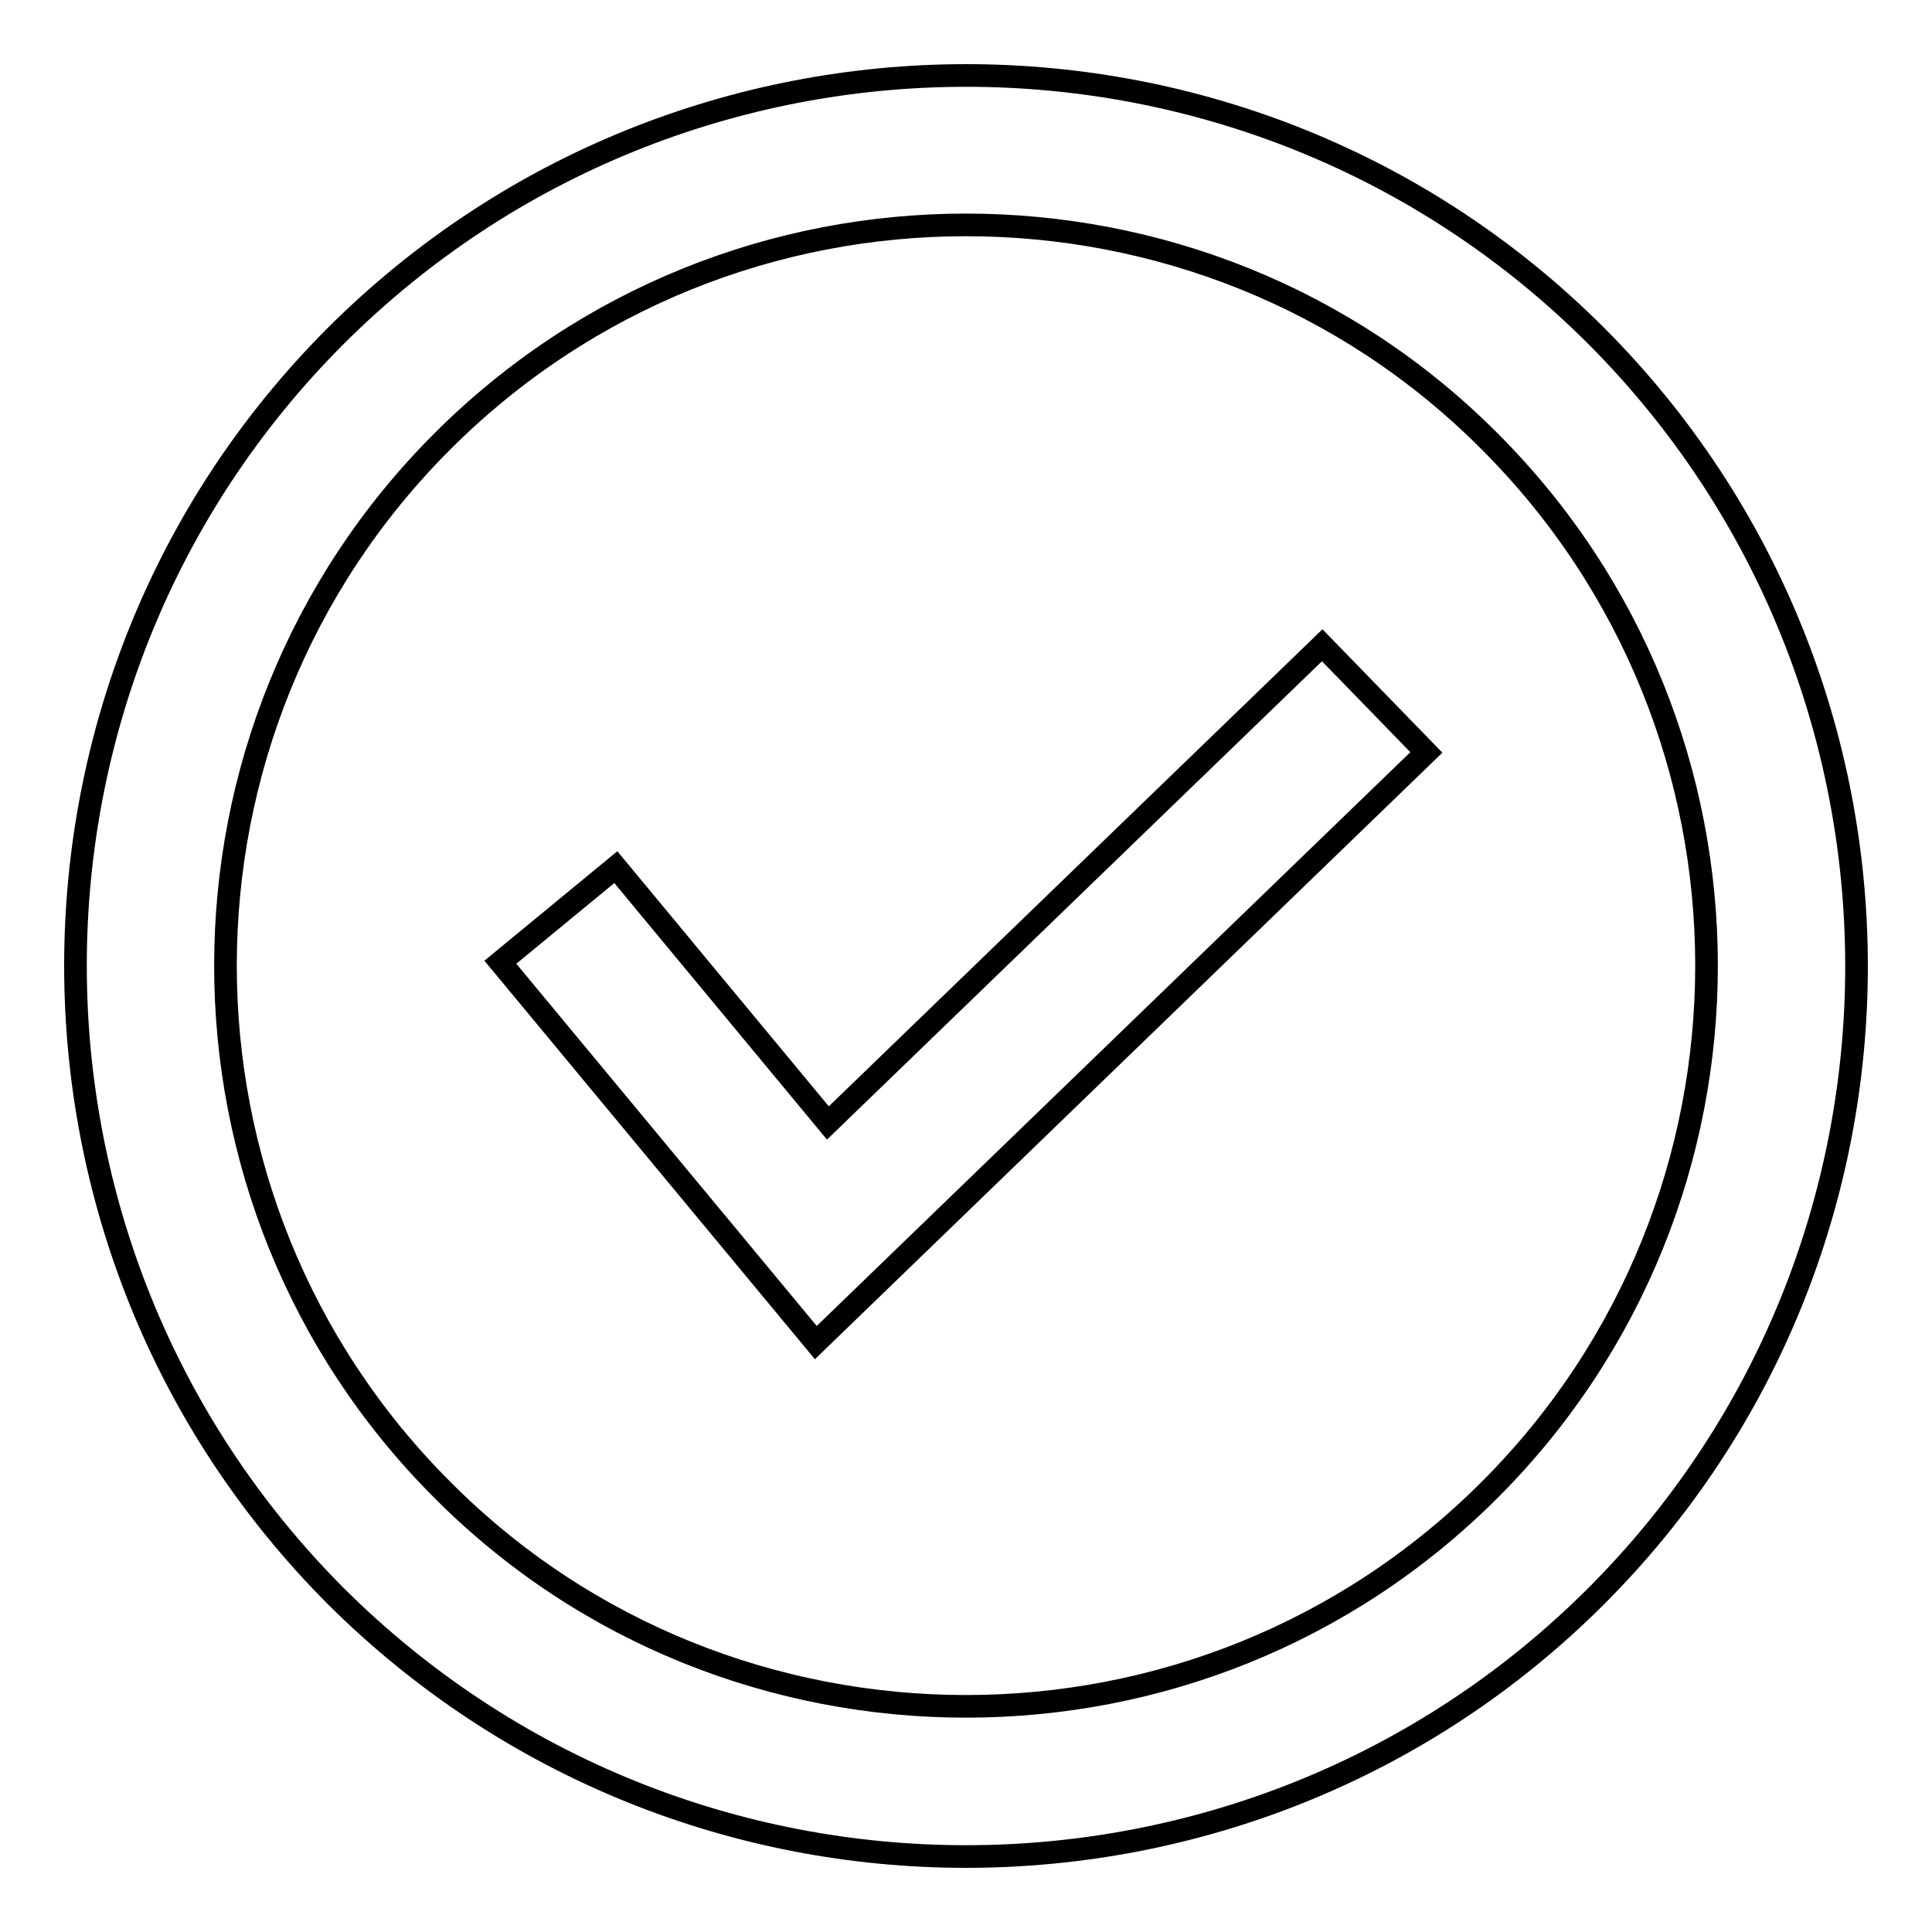 <?xml version="1.0" encoding="utf-8"?>
<!-- Svg Vector Icons : http://www.onlinewebfonts.com/icon -->
<!DOCTYPE svg PUBLIC "-//W3C//DTD SVG 1.1//EN" "http://www.w3.org/Graphics/SVG/1.1/DTD/svg11.dtd">
<svg version="1.1" xmlns="http://www.w3.org/2000/svg" xmlns:xlink="http://www.w3.org/1999/xlink" x="0px" y="0px" viewBox="0 0 256 256" enable-background="new 0 0 256 256" xml:space="preserve">
<g> <path stroke-width="3" fill-opacity="0" stroke="#000000"  d="M211.5,44.5c-46-46-120.9-46-167,0c-46,46-46,120.9,0,167c23.1,23,53.3,34.5,83.5,34.5s60.5-11.5,83.5-34.5 C257.5,165.5,257.5,90.6,211.5,44.5L211.5,44.5z M197.4,197.4c-19.2,19.2-44.3,28.7-69.4,28.7c-25.1,0-50.3-9.5-69.4-28.7 c-38.3-38.3-38.3-100.6,0-138.9c19.2-19.2,44.3-28.7,69.4-28.7c25.1,0,50.3,9.5,69.4,28.7C235.7,96.8,235.7,159.1,197.4,197.4 L197.4,197.4z"/> <path stroke-width="3" fill-opacity="0" stroke="#000000"  d="M109.7,148.8l-28.1-33.9l-15.3,12.6l41.8,50.4L189,99.7l-13.8-14.2L109.7,148.8z"/></g>
</svg>